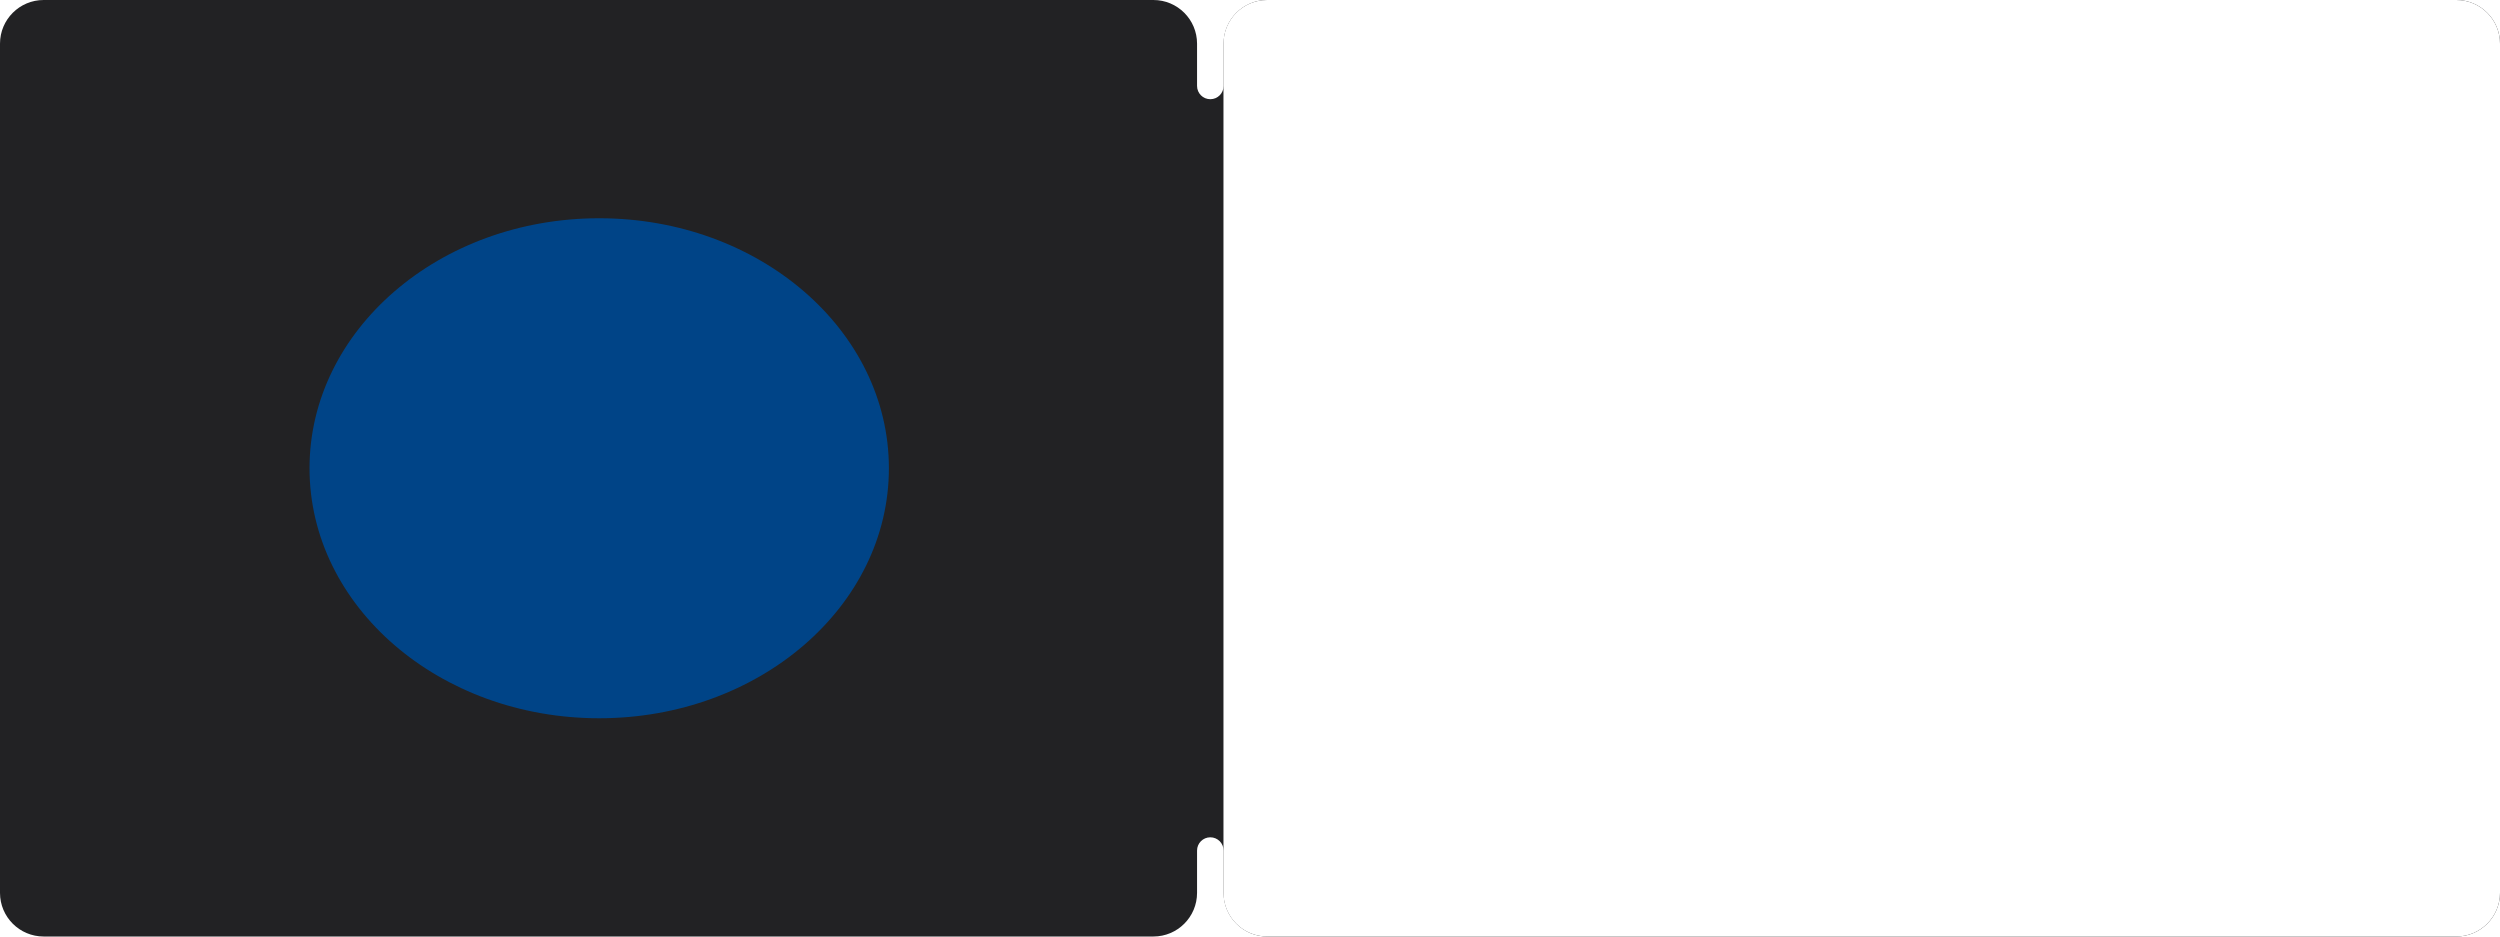 <?xml version="1.0" encoding="UTF-8"?> <svg xmlns="http://www.w3.org/2000/svg" width="1260" height="472" viewBox="0 0 1260 472" fill="none"> <g clip-path="url(#clip0_224_24)"> <path fill-rule="evenodd" clip-rule="evenodd" d="M0 22C0 9.85 9.85 0 22 0H581.315C593.466 0 603.315 9.85 603.315 22V43.316C603.315 47.007 606.308 50 610 50C613.691 50 616.684 47.007 616.684 43.316V22C616.684 9.85 626.534 0 638.684 0H1238C1250.15 0 1260 9.85 1260 22V450C1260 462.15 1250.15 472 1238 472H638.684C626.534 472 616.684 462.15 616.684 450V428.684C616.684 424.993 613.691 422 610 422C606.308 422 603.315 424.993 603.315 428.684V450C603.315 462.15 593.466 472 581.315 472H22C9.85 472 0 462.15 0 450V22Z" fill="#222224"></path> <path d="M616.628 22C616.628 9.85 626.478 0 638.628 0H1238C1250.15 0 1260 9.85 1260 22V450C1260 462.15 1250.15 472 1238 472H638.628C626.478 472 616.628 462.15 616.628 450V22Z" fill="white"></path> <g filter="url(#filter0_f_224_24)"> <ellipse cx="302" cy="236" rx="146" ry="126" fill="#004487"></ellipse> </g> </g> <defs> <filter id="filter0_f_224_24" x="6" y="-40" width="592" height="552" filterUnits="userSpaceOnUse" color-interpolation-filters="sRGB"> <feFlood flood-opacity="0" result="BackgroundImageFix"></feFlood> <feBlend mode="normal" in="SourceGraphic" in2="BackgroundImageFix" result="shape"></feBlend> <feGaussianBlur stdDeviation="75" result="effect1_foregroundBlur_224_24"></feGaussianBlur> </filter> <clipPath id="clip0_224_24"> <rect width="1260" height="472" fill="white"></rect> </clipPath> </defs> </svg> 